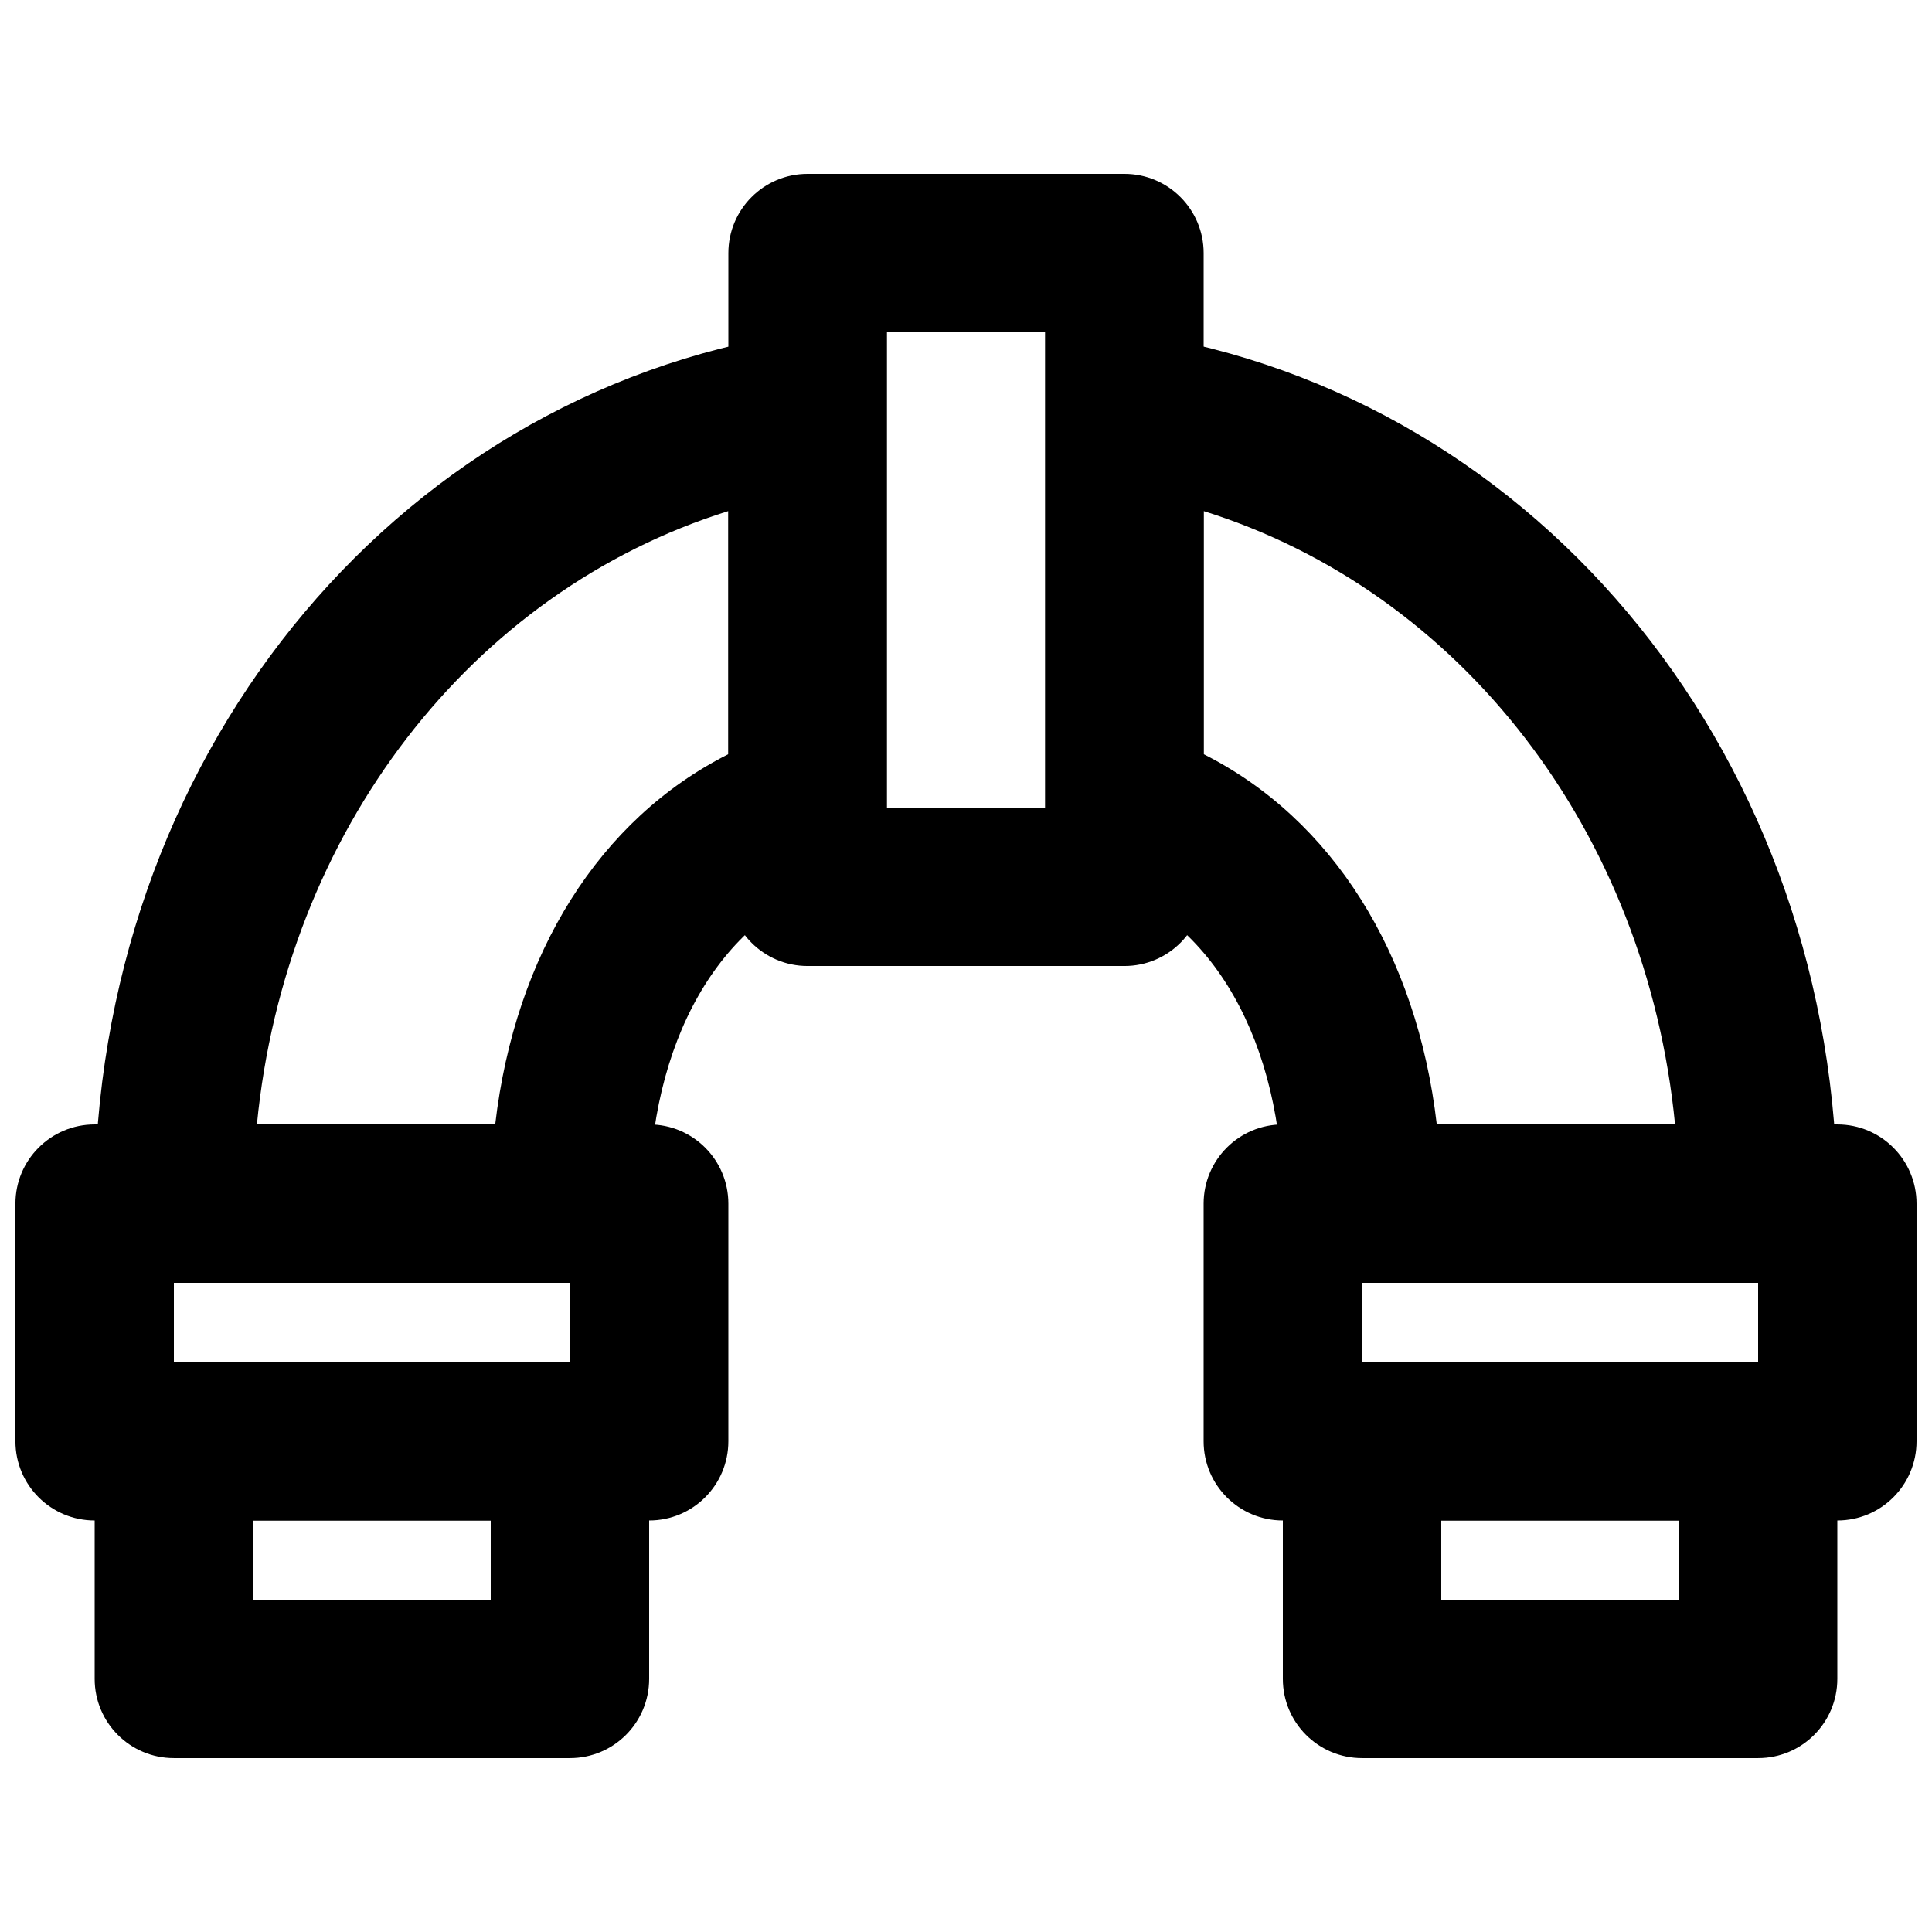 <?xml version="1.0" encoding="UTF-8"?>
<!-- Uploaded to: SVG Repo, www.svgrepo.com, Generator: SVG Repo Mixer Tools -->
<svg width="800px" height="800px" version="1.1" viewBox="144 144 512 512" xmlns="http://www.w3.org/2000/svg">
 <defs>
  <clipPath id="b">
   <path d="m148.09 441h189.91v106h-189.91z"/>
  </clipPath>
  <clipPath id="a">
   <path d="m462 441h189.9v106h-189.9z"/>
  </clipPath>
 </defs>
 <g clip-path="url(#b)">
  <path d="m190.08 504.96h104.96v-20.992h-104.96zm125.95 41.984h-146.95c-11.609 0-20.992-9.402-20.992-20.992v-62.973c0-11.59 9.383-20.992 20.992-20.992h146.95c11.609 0 20.992 9.402 20.992 20.992v62.973c0 11.59-9.383 20.992-20.992 20.992z" fill-rule="evenodd"/>
 </g>
 <path d="m379.01 358.02h41.984v-125.95h-41.984zm62.977 41.984h-83.969c-11.609 0-20.992-9.406-20.992-20.992v-167.94c0-11.59 9.383-20.992 20.992-20.992h83.969c11.605 0 20.992 9.402 20.992 20.992v167.94c0 11.586-9.387 20.992-20.992 20.992z" fill-rule="evenodd"/>
 <path d="m211.07 567.93h62.977v-20.992h-62.977zm83.969 41.984h-104.96c-11.609 0-20.992-9.402-20.992-20.992v-62.977c0-11.586 9.383-20.992 20.992-20.992h104.96c11.609 0 20.992 9.406 20.992 20.992v62.977c0 11.59-9.383 20.992-20.992 20.992z" fill-rule="evenodd"/>
 <g clip-path="url(#a)">
  <path d="m504.96 504.96h104.96v-20.992h-104.96zm125.95 41.984h-146.95c-11.605 0-20.988-9.402-20.988-20.992v-62.973c0-11.59 9.383-20.992 20.988-20.992h146.95c11.609 0 20.992 9.402 20.992 20.992v62.973c0 11.59-9.383 20.992-20.992 20.992z" fill-rule="evenodd"/>
 </g>
 <path d="m525.95 567.93h62.977v-20.992h-62.977zm83.969 41.984h-104.96c-11.605 0-20.992-9.402-20.992-20.992v-62.977c0-11.586 9.387-20.992 20.992-20.992h104.96c11.609 0 20.992 9.406 20.992 20.992v62.977c0 11.59-9.383 20.992-20.992 20.992z" fill-rule="evenodd"/>
 <path d="m524.76 441.98h63.145c-7.578-77.566-56.719-141.21-124.92-162.54v64.426c34.109 17.191 56.508 52.816 61.777 98.117zm106.16 41.98h-146.94v-20.988c0-42.867-18.559-75.469-48.449-85.125l-14.527-4.68v-144.64l24.223 3.777c107.59 16.754 185.7 113.76 185.7 230.66z" fill-rule="evenodd"/>
 <path d="m212.09 441.98h63.145c5.269-45.301 27.668-80.926 61.781-98.117v-64.426c-68.203 21.328-117.37 84.977-124.93 162.54zm103.93 41.98h-146.95v-20.988c0-116.91 78.109-213.91 185.7-230.66l24.227-3.777v144.64l-14.527 4.68c-29.895 9.656-48.449 42.258-48.449 85.125z" fill-rule="evenodd"/>
</svg>